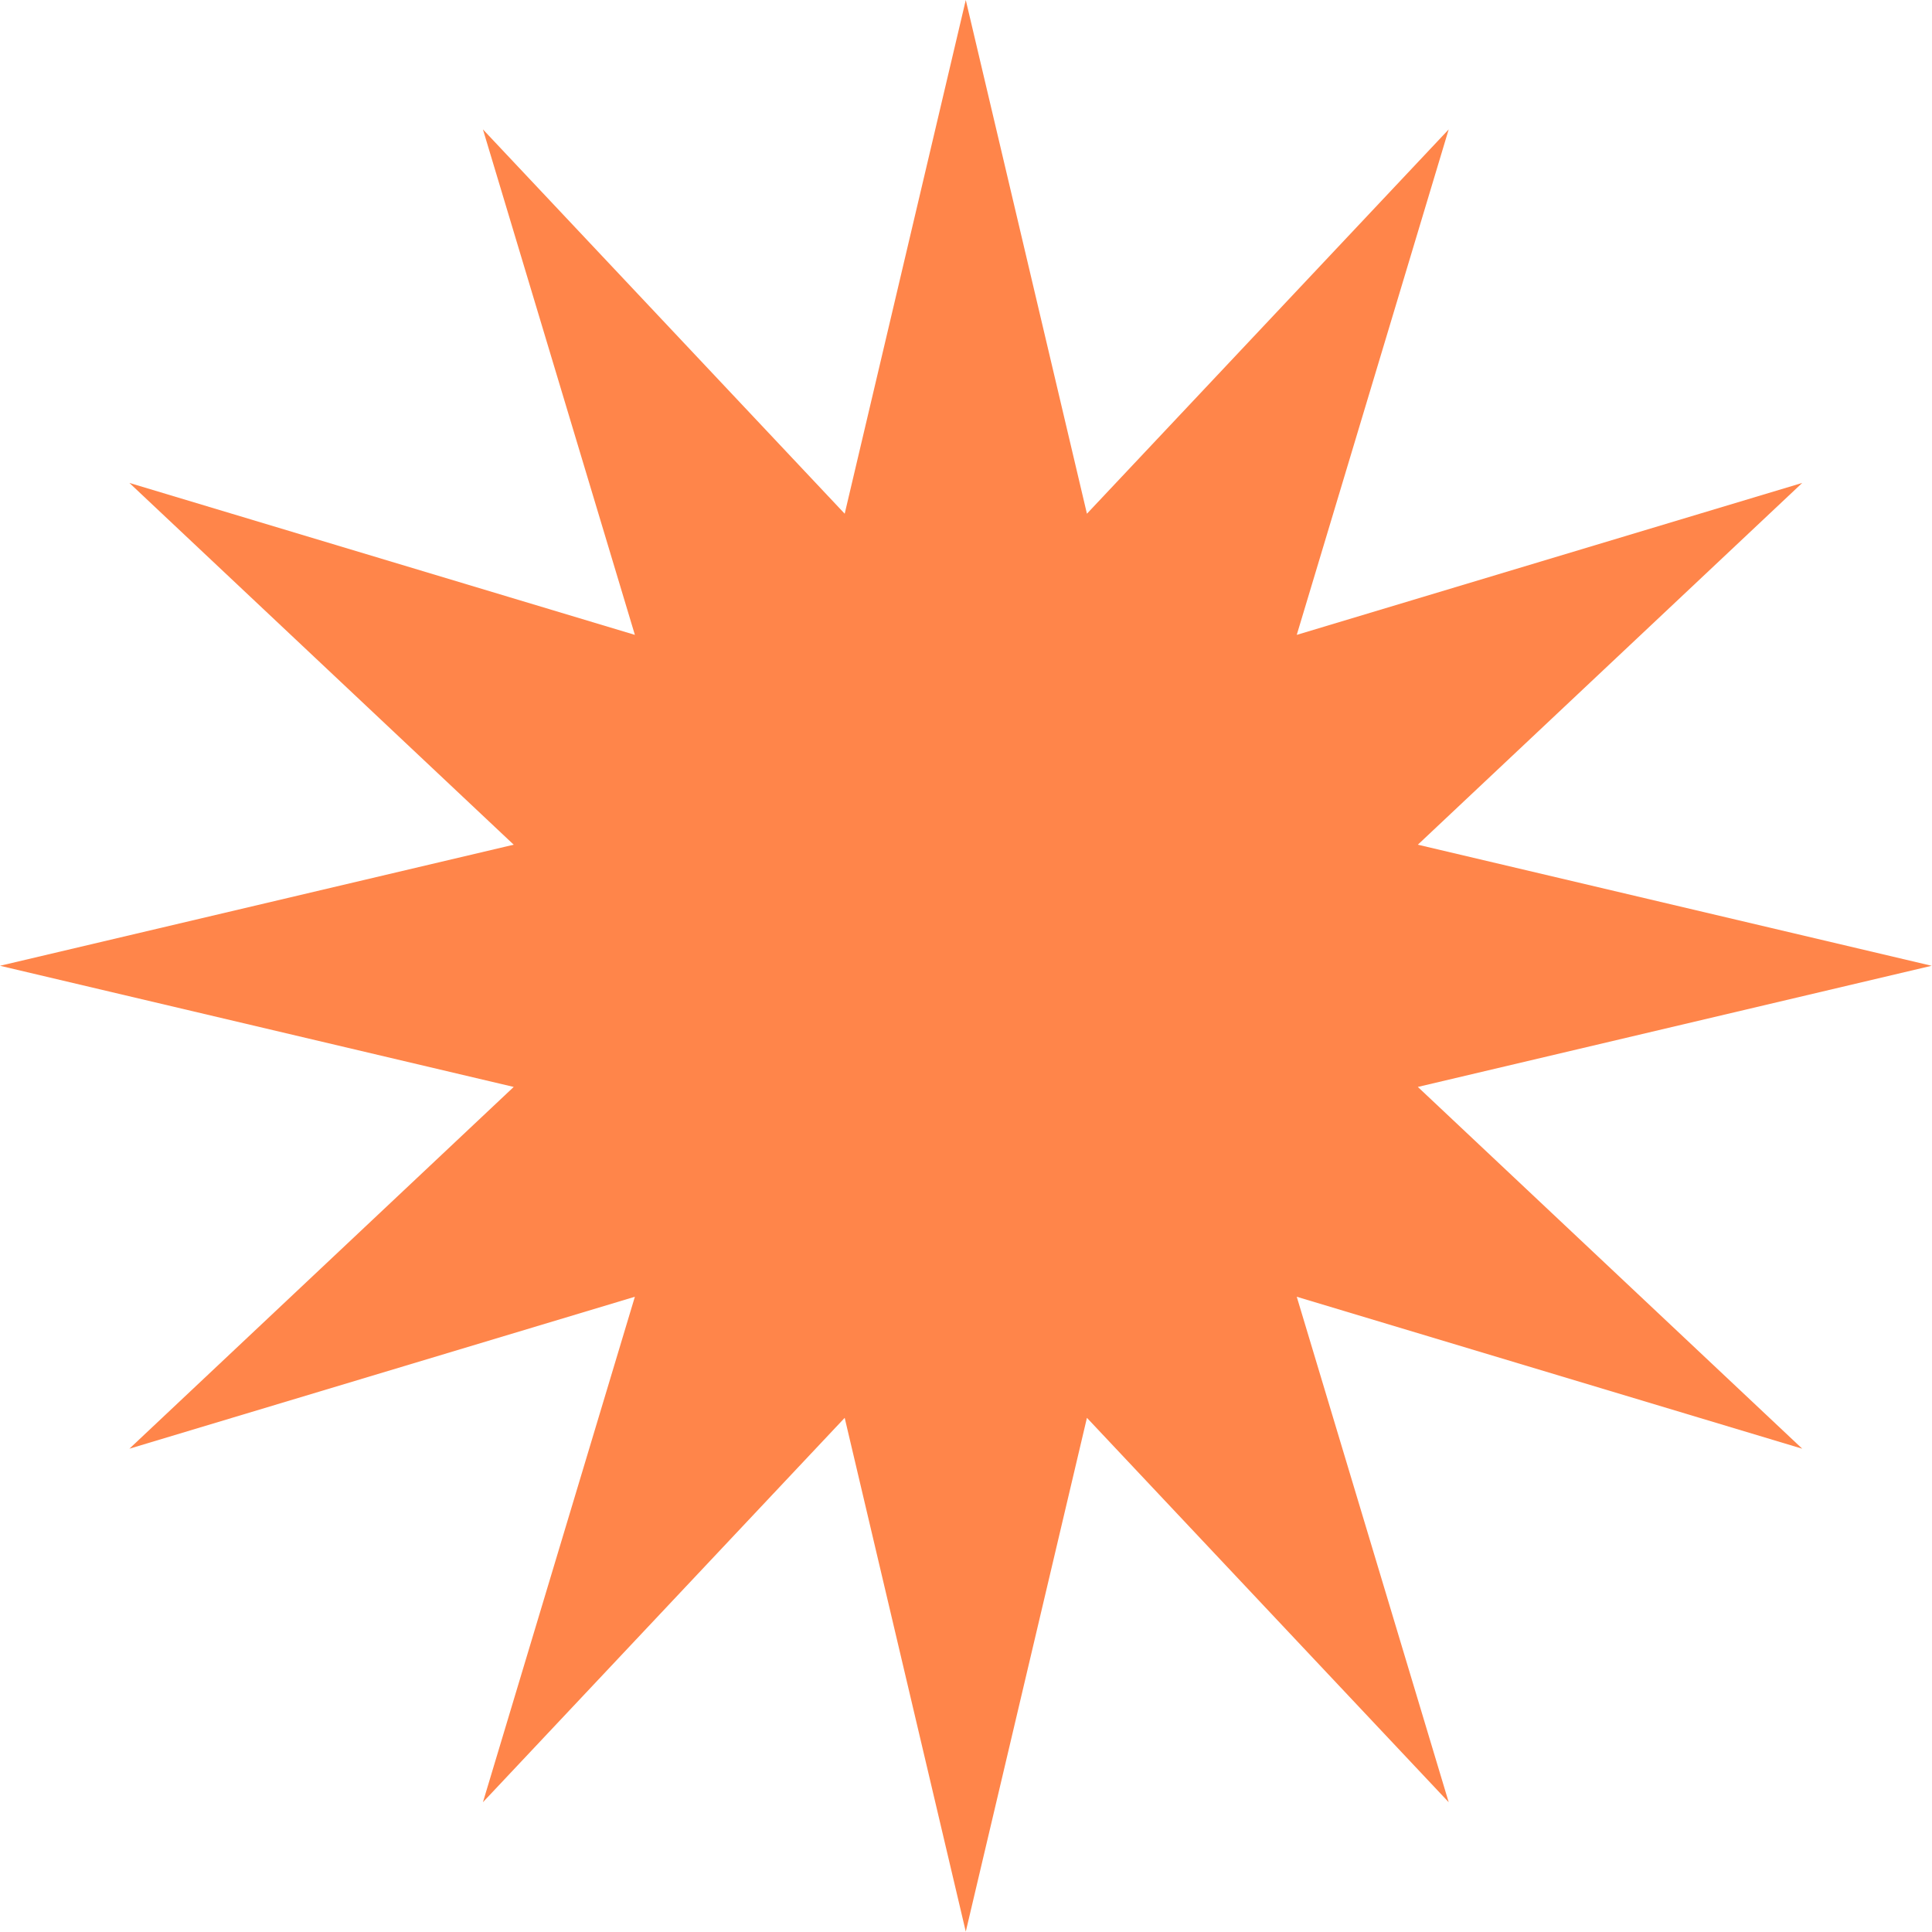 <?xml version="1.0" encoding="UTF-8" standalone="no"?><svg xmlns="http://www.w3.org/2000/svg" xmlns:xlink="http://www.w3.org/1999/xlink" fill="#ff854a" height="260.4" preserveAspectRatio="xMidYMid meet" version="1" viewBox="0.0 0.0 260.4 260.4" width="260.4" zoomAndPan="magnify"><g id="change1_1"><path d="M130.17 0L146.5 69.24 195.26 17.44 174.78 85.57 242.91 65.09 191.1 113.85 260.35 130.17 191.1 146.5 242.91 195.26 174.78 174.78 195.26 242.91 146.5 191.1 130.17 260.35 113.85 191.1 65.09 242.91 85.57 174.78 17.44 195.26 69.24 146.5 0 130.17 69.24 113.85 17.44 65.09 85.57 85.57 65.09 17.44 113.85 69.24z"/></g></svg>